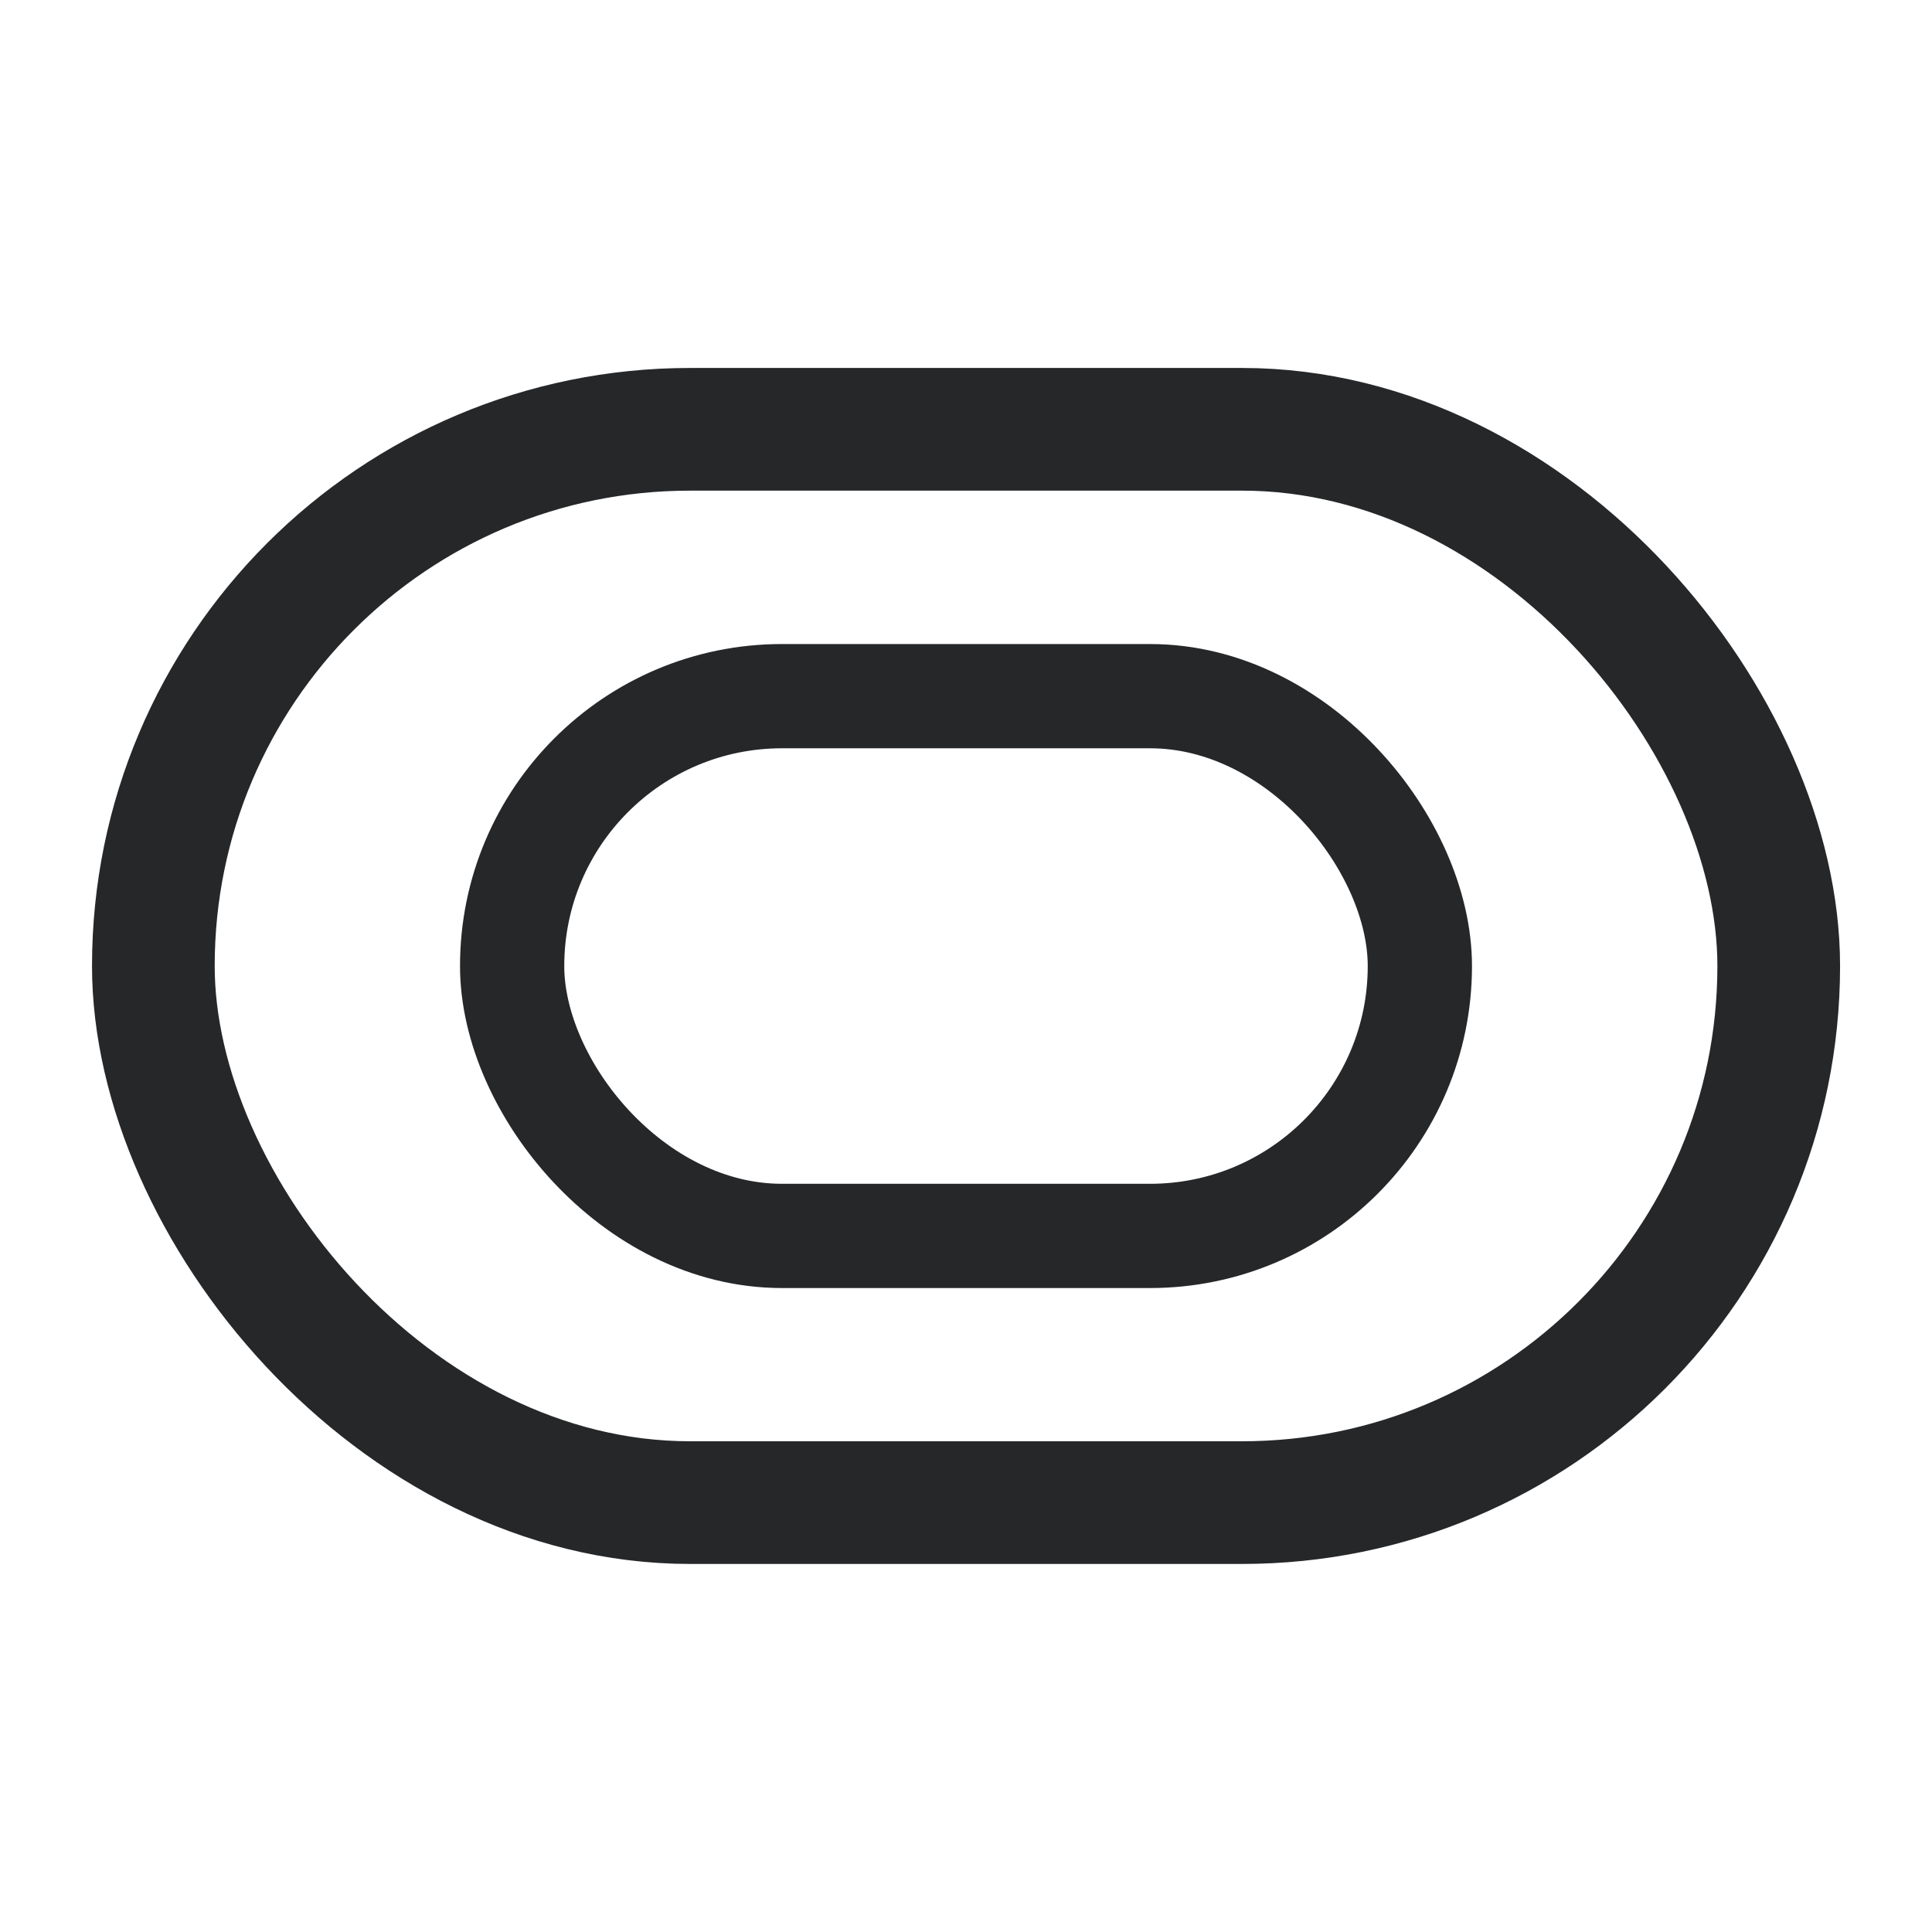 <svg xmlns="http://www.w3.org/2000/svg" width="24" height="24" fill="none" viewBox="0 0 24 24">
    <rect width="20.191" height="13.333" x="1.905" y="5.333" stroke="#252729" stroke-width="1.524" rx="6.667"/>
    <rect width="11.276" height="6.705" x="6.362" y="8.648" stroke="#252729" stroke-width="1.295" rx="3.352"/>
</svg>
